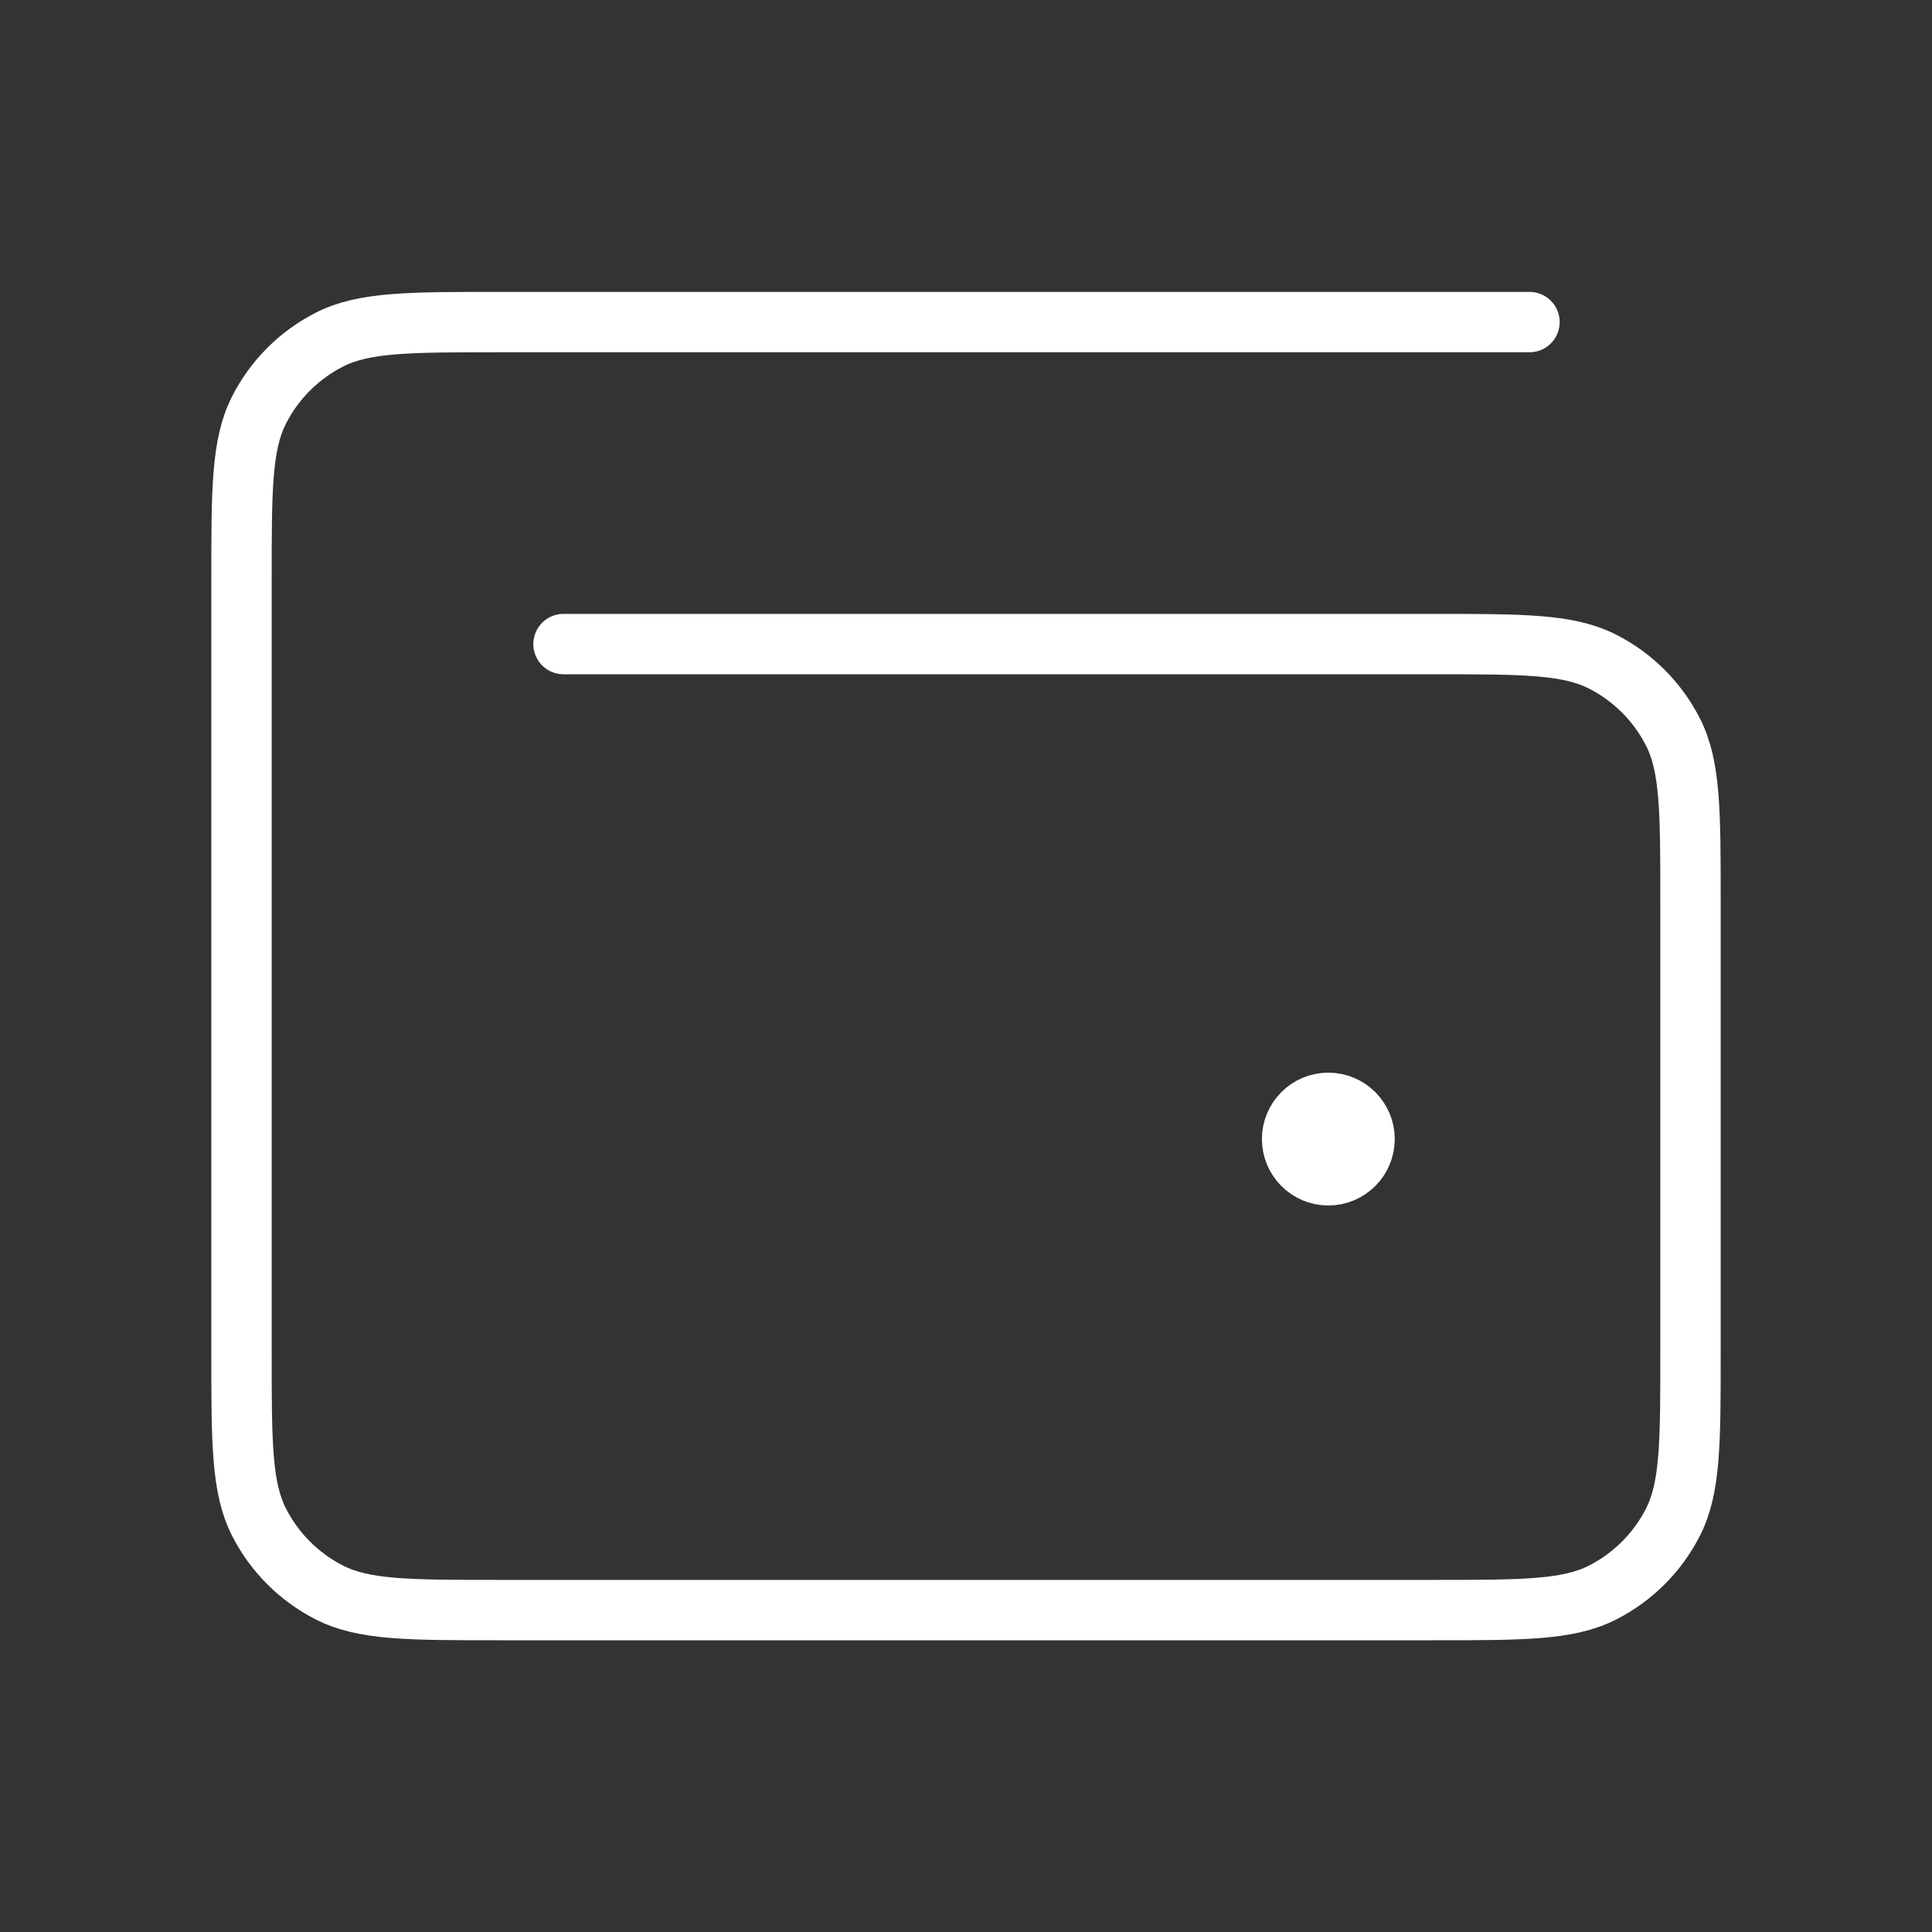 <svg width="48" height="48" viewBox="0 0 48 48" fill="none" xmlns="http://www.w3.org/2000/svg">
<rect x="0" y="0" width="48" height="48" fill="#333333" stroke="none"/>
<path d="M33.002 28.3H33.02M38 8.002H12.4C10.16 8.002 9.04 8.002 8.184 8.438C7.431 8.821 6.819 9.433 6.436 10.186C6 11.042 6 12.162 6 14.402V33.602C6 35.842 6 36.962 6.436 37.818C6.819 38.571 7.431 39.182 8.184 39.566C9.04 40.002 10.16 40.002 12.4 40.002H35.6C37.84 40.002 38.96 40.002 39.816 39.566C40.569 39.182 41.181 38.571 41.564 37.818C42 36.962 42 35.842 42 33.602V22.402C42 20.162 42 19.042 41.564 18.186C41.181 17.433 40.569 16.821 39.816 16.438C38.96 16.002 37.84 16.002 35.6 16.002H14M33.902 28.3C33.902 28.797 33.499 29.2 33.002 29.2C32.505 29.2 32.102 28.797 32.102 28.3C32.102 27.803 32.505 27.4 33.002 27.4C33.499 27.4 33.902 27.803 33.902 28.3Z" stroke="white" stroke-width="1.5" stroke-linecap="round" stroke-linejoin="round"/>
</svg>
